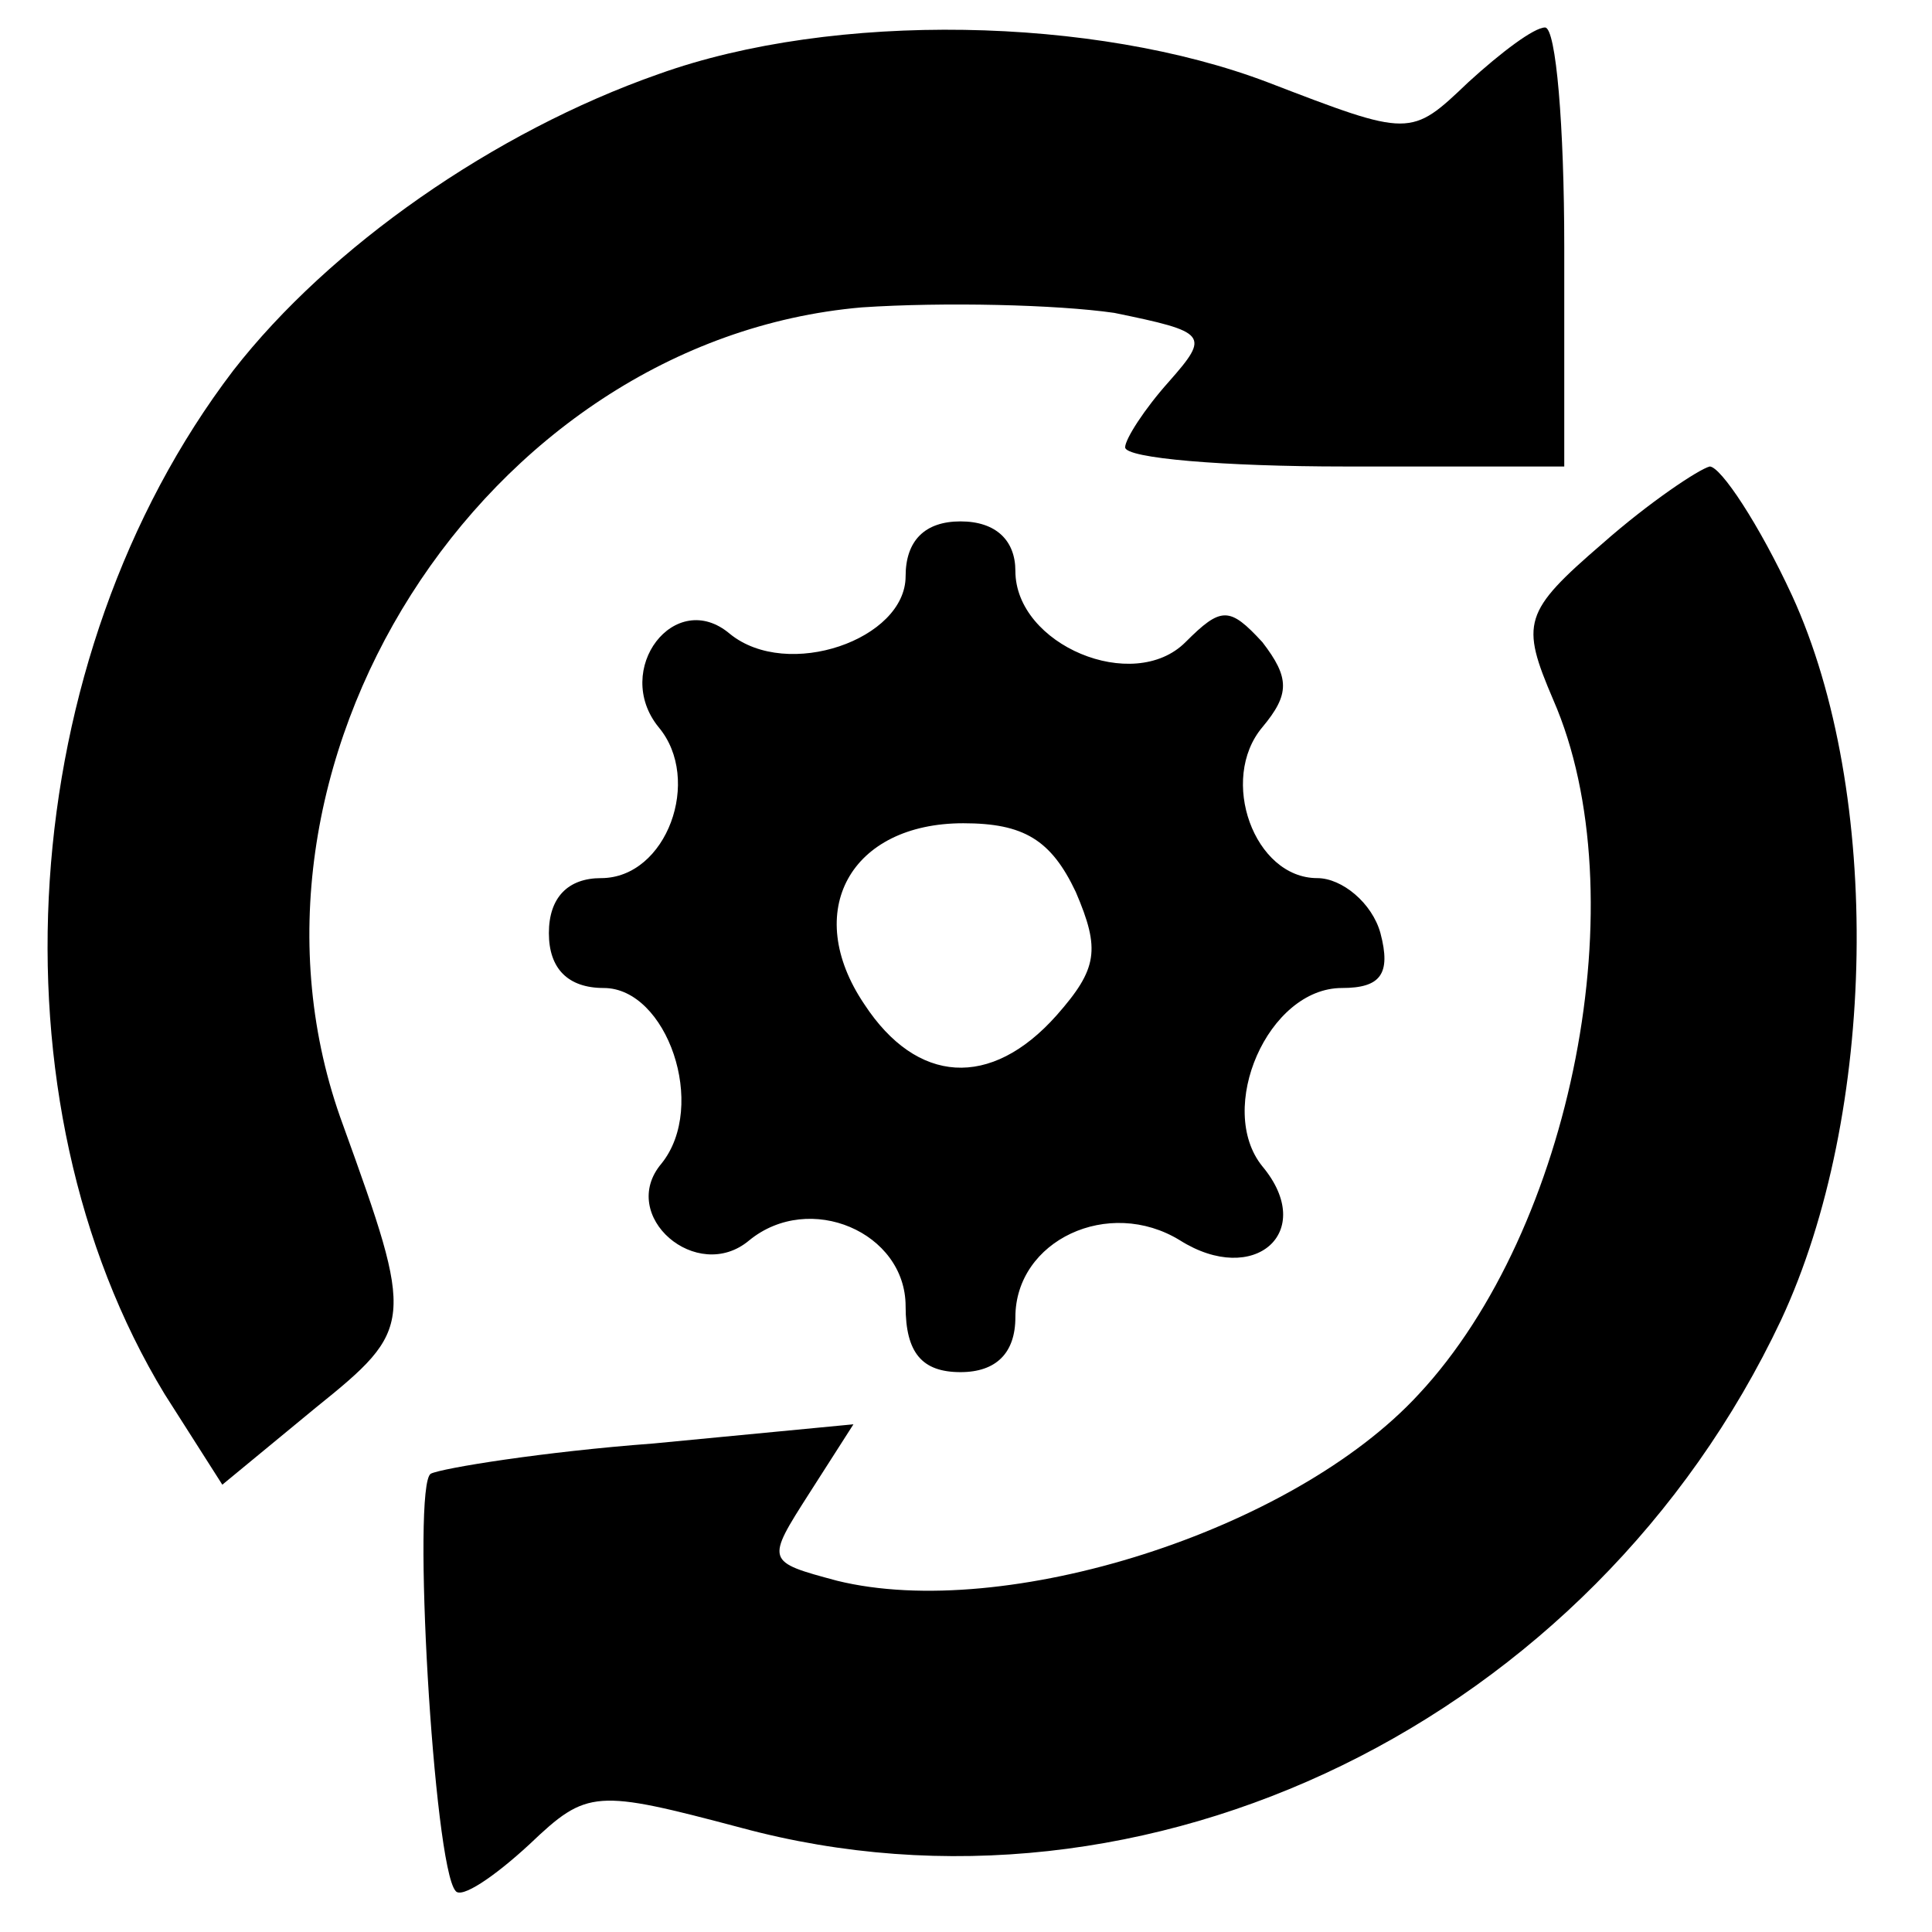 <?xml version="1.0" encoding="UTF-8"?>
<svg xmlns="http://www.w3.org/2000/svg" xmlns:xlink="http://www.w3.org/1999/xlink" width="70px" height="70px" viewBox="0 0 70 70" version="1.1">
<g id="surface1">
<path style=" stroke:none;fill-rule:nonzero;fill:rgb(0%,0%,0%);fill-opacity:1;" d="M 23.863 2.684 C 17.898 4.773 11.934 8.949 8.453 13.422 C 0.496 23.863 -0.496 39.871 5.965 50.512 L 8.055 53.793 L 11.434 51.008 C 15.016 48.125 15.016 47.926 12.43 40.766 C 7.656 27.84 17.5 12.328 31.223 11.137 C 34.203 10.938 38.281 11.035 40.371 11.336 C 43.75 12.031 43.848 12.129 42.359 13.82 C 41.465 14.816 40.766 15.91 40.766 16.207 C 40.766 16.605 44.348 16.902 48.723 16.902 L 56.676 16.902 L 56.676 8.949 C 56.676 4.574 56.379 0.996 55.98 0.996 C 55.582 0.996 54.391 1.891 53.195 2.984 C 51.109 4.973 51.109 4.973 45.938 2.984 C 39.672 0.598 30.227 0.398 23.863 2.684 Z M 23.863 2.684 "/>
<path style=" stroke:none;fill-rule:nonzero;fill:rgb(0%,0%,0%);fill-opacity:1;" d="M 58.066 19.688 C 55.184 22.172 55.086 22.57 56.277 25.355 C 59.359 32.414 56.973 44.547 51.406 50.512 C 46.832 55.484 36.391 58.766 30.328 57.273 C 27.742 56.578 27.742 56.578 29.332 54.09 L 30.922 51.605 L 23.664 52.301 C 19.688 52.598 16.008 53.195 15.609 53.395 C 14.914 53.793 15.711 67.613 16.504 68.508 C 16.703 68.809 17.898 68.012 19.191 66.816 C 21.277 64.828 21.578 64.828 26.848 66.223 C 41.562 70.199 57.672 62.344 64.531 47.828 C 68.012 40.371 68.211 28.734 64.93 21.578 C 63.734 18.992 62.344 16.902 61.945 16.902 C 61.547 17.004 59.758 18.195 58.066 19.688 Z M 58.066 19.688 "/>
<path style=" stroke:none;fill-rule:nonzero;fill:rgb(0%,0%,0%);fill-opacity:1;" d="M 32.812 20.879 C 32.812 23.168 28.535 24.66 26.449 22.969 C 24.461 21.277 22.172 24.262 23.863 26.348 C 25.453 28.238 24.16 31.816 21.777 31.816 C 20.582 31.816 19.887 32.516 19.887 33.809 C 19.887 35.098 20.582 35.797 21.875 35.797 C 24.16 35.797 25.652 40.07 23.965 42.16 C 22.371 44.047 25.254 46.535 27.145 44.941 C 29.332 43.152 32.812 44.645 32.812 47.328 C 32.812 49.02 33.41 49.715 34.801 49.715 C 36.094 49.715 36.789 49.02 36.789 47.727 C 36.789 44.941 40.172 43.352 42.754 44.941 C 45.441 46.633 47.727 44.645 45.738 42.258 C 44.047 40.172 45.938 35.797 48.621 35.797 C 50.016 35.797 50.41 35.297 50.016 33.809 C 49.715 32.715 48.621 31.816 47.727 31.816 C 45.441 31.816 44.148 28.238 45.738 26.348 C 46.734 25.156 46.734 24.559 45.738 23.266 C 44.547 21.973 44.246 21.973 42.953 23.266 C 41.066 25.156 36.789 23.367 36.789 20.684 C 36.789 19.59 36.094 18.891 34.801 18.891 C 33.508 18.891 32.812 19.59 32.812 20.879 Z M 38.977 32.316 C 39.871 34.402 39.773 35.098 38.281 36.789 C 35.895 39.473 33.211 39.277 31.32 36.391 C 29.035 33.012 30.824 29.828 34.902 29.828 C 37.09 29.828 38.082 30.426 38.977 32.316 Z M 38.977 32.316 "/>
</g>
</svg>
